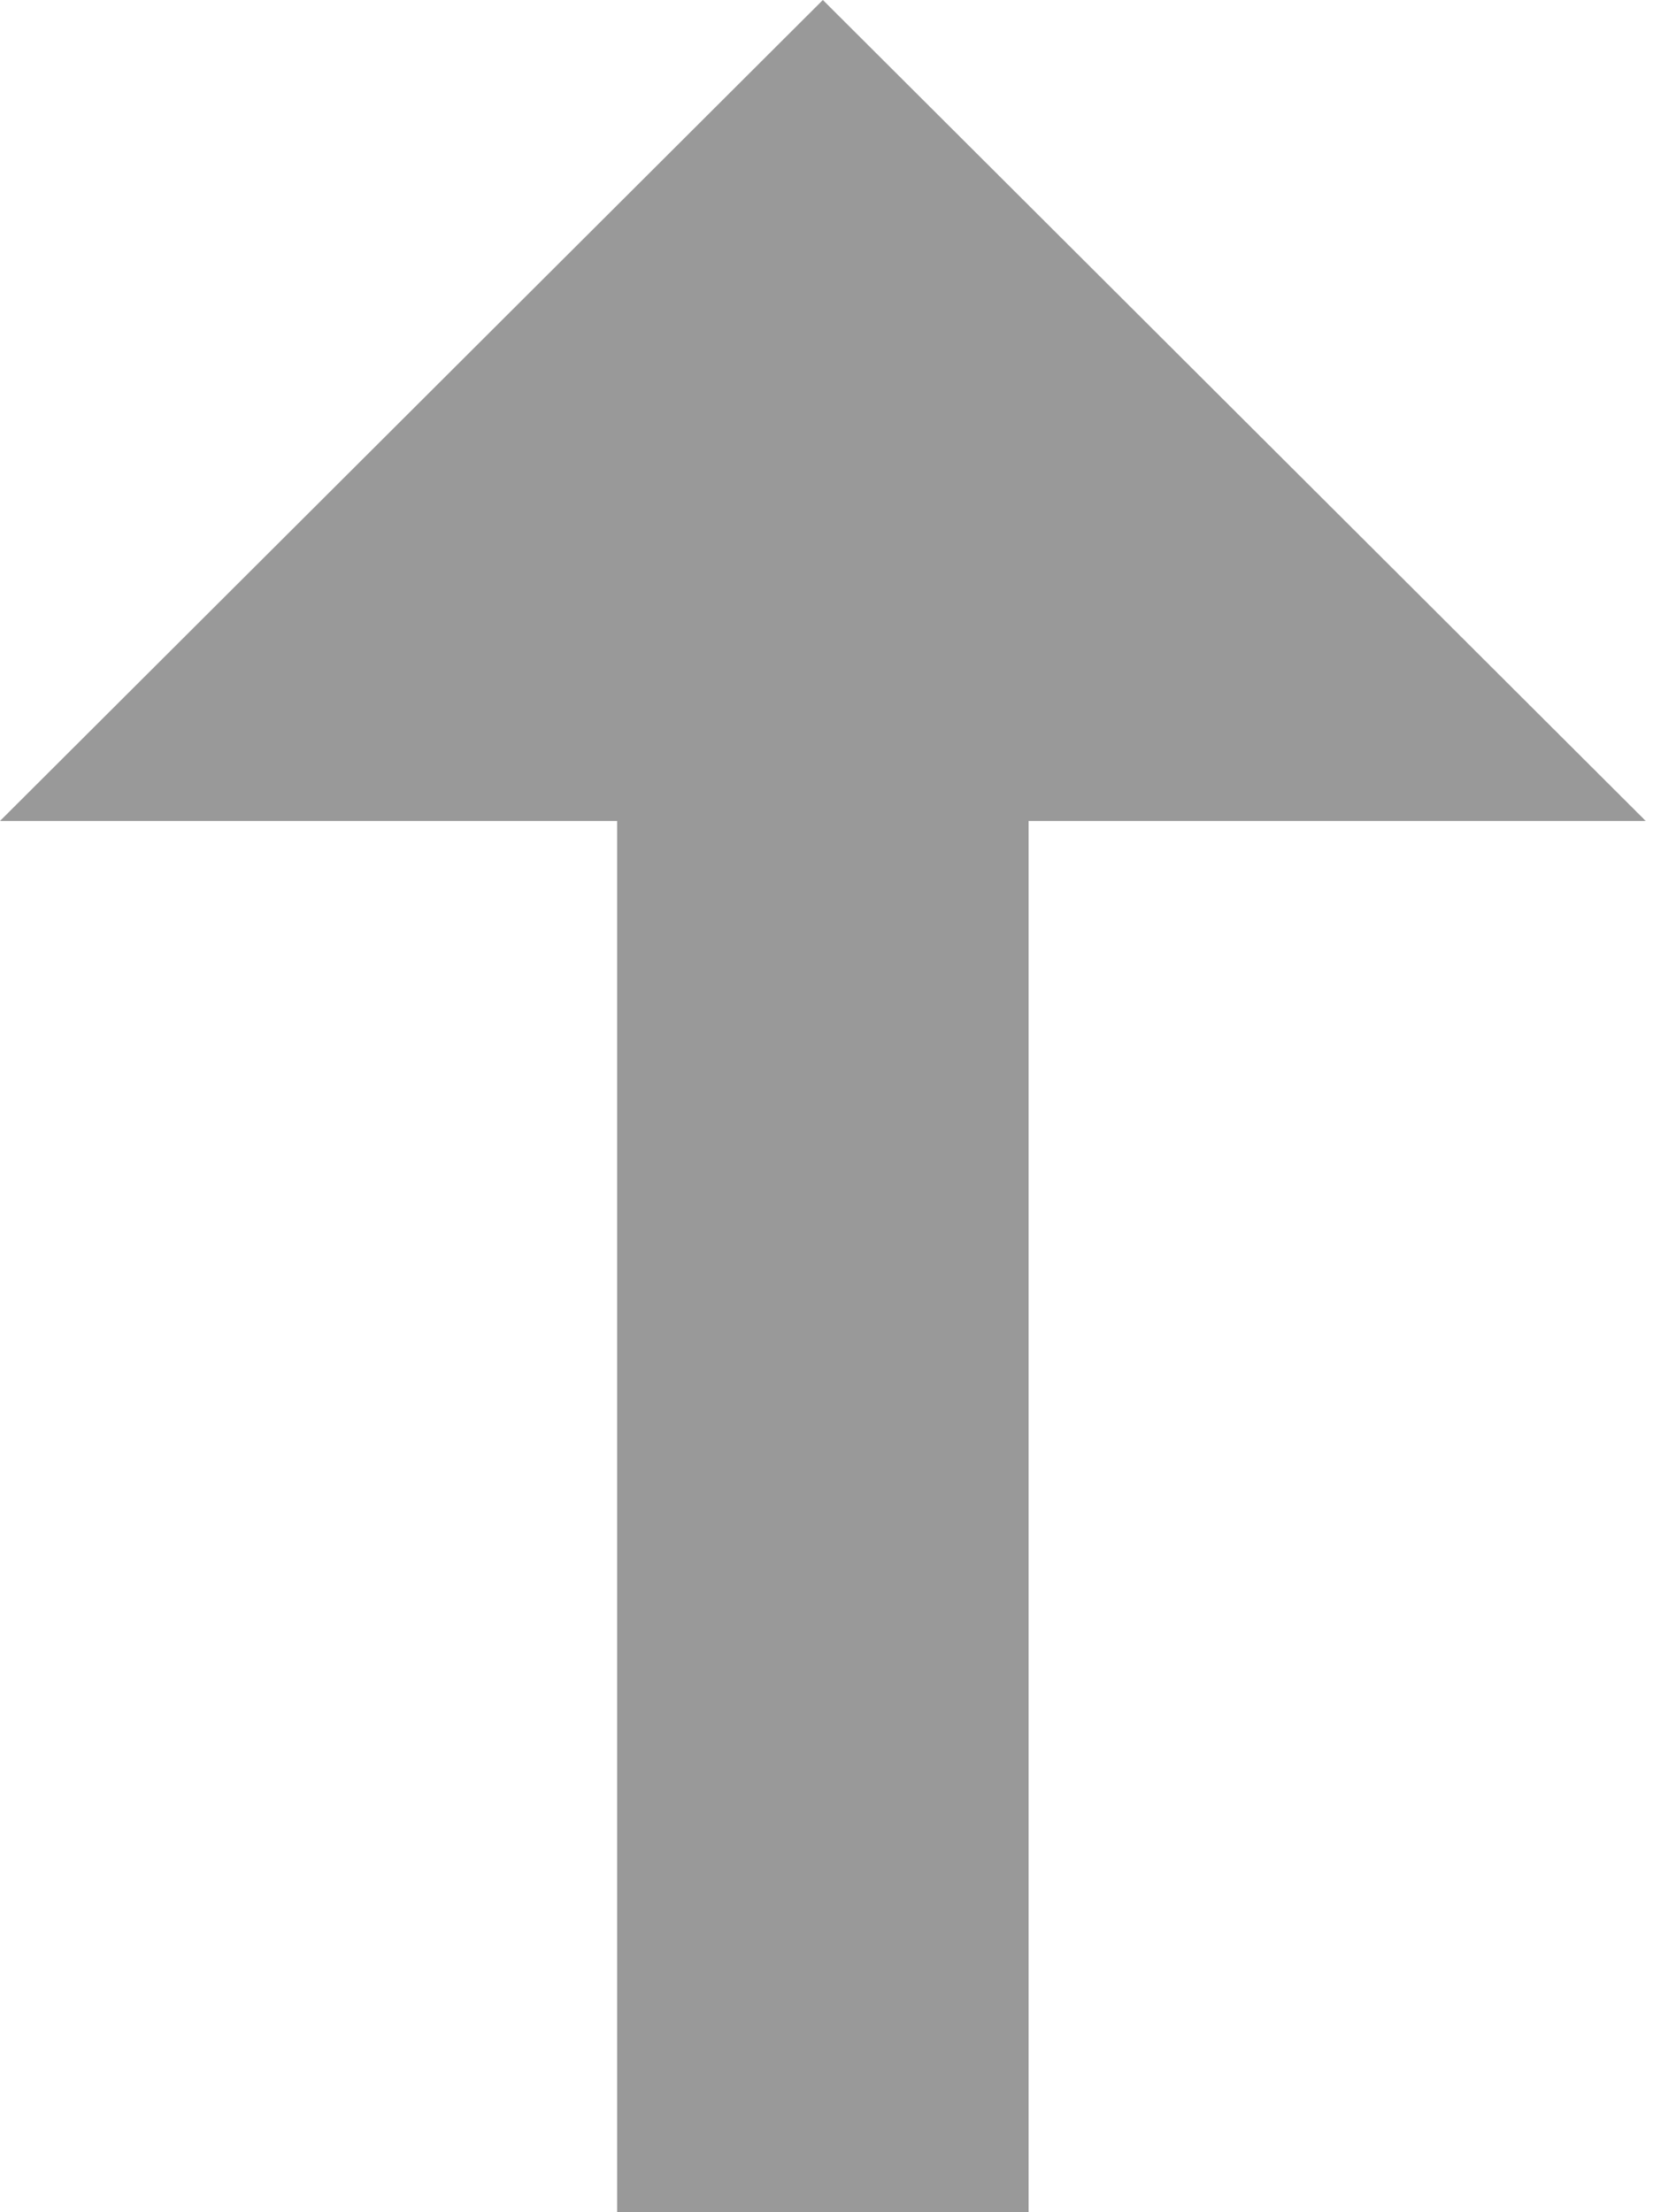 <?xml version="1.0" encoding="UTF-8"?>
<svg width="15" height="20" xmlns="http://www.w3.org/2000/svg" xmlns:svg="http://www.w3.org/2000/svg">
 <title>sentiment</title>
 <defs>
  <style>.cls-1 {
        fill: #999;
      }</style>
  <pattern id="gridpattern" patternUnits="userSpaceOnUse" x="0" y="0" width="100" height="100">
   <image id="svg_1" x="0" y="0" width="100" height="100"/>
  </pattern>
 </defs>
 <g>
  <title>Layer 1</title>
  <g id="Sentiment">
   <path d="m20.46,26.059l0,-13.039l-3.72,0l0,13.039l-5.58,0l7.44,7.421l7.44,-7.422l-5.58,0.001zm-13.02,-26.059l-7.44,7.422l5.58,0l0,13.038l3.72,0l0,-13.038l5.58,0l-7.44,-7.422z" class="cls-1" id="ic_swap_vert_24px"/>
  </g>
 </g>
</svg>